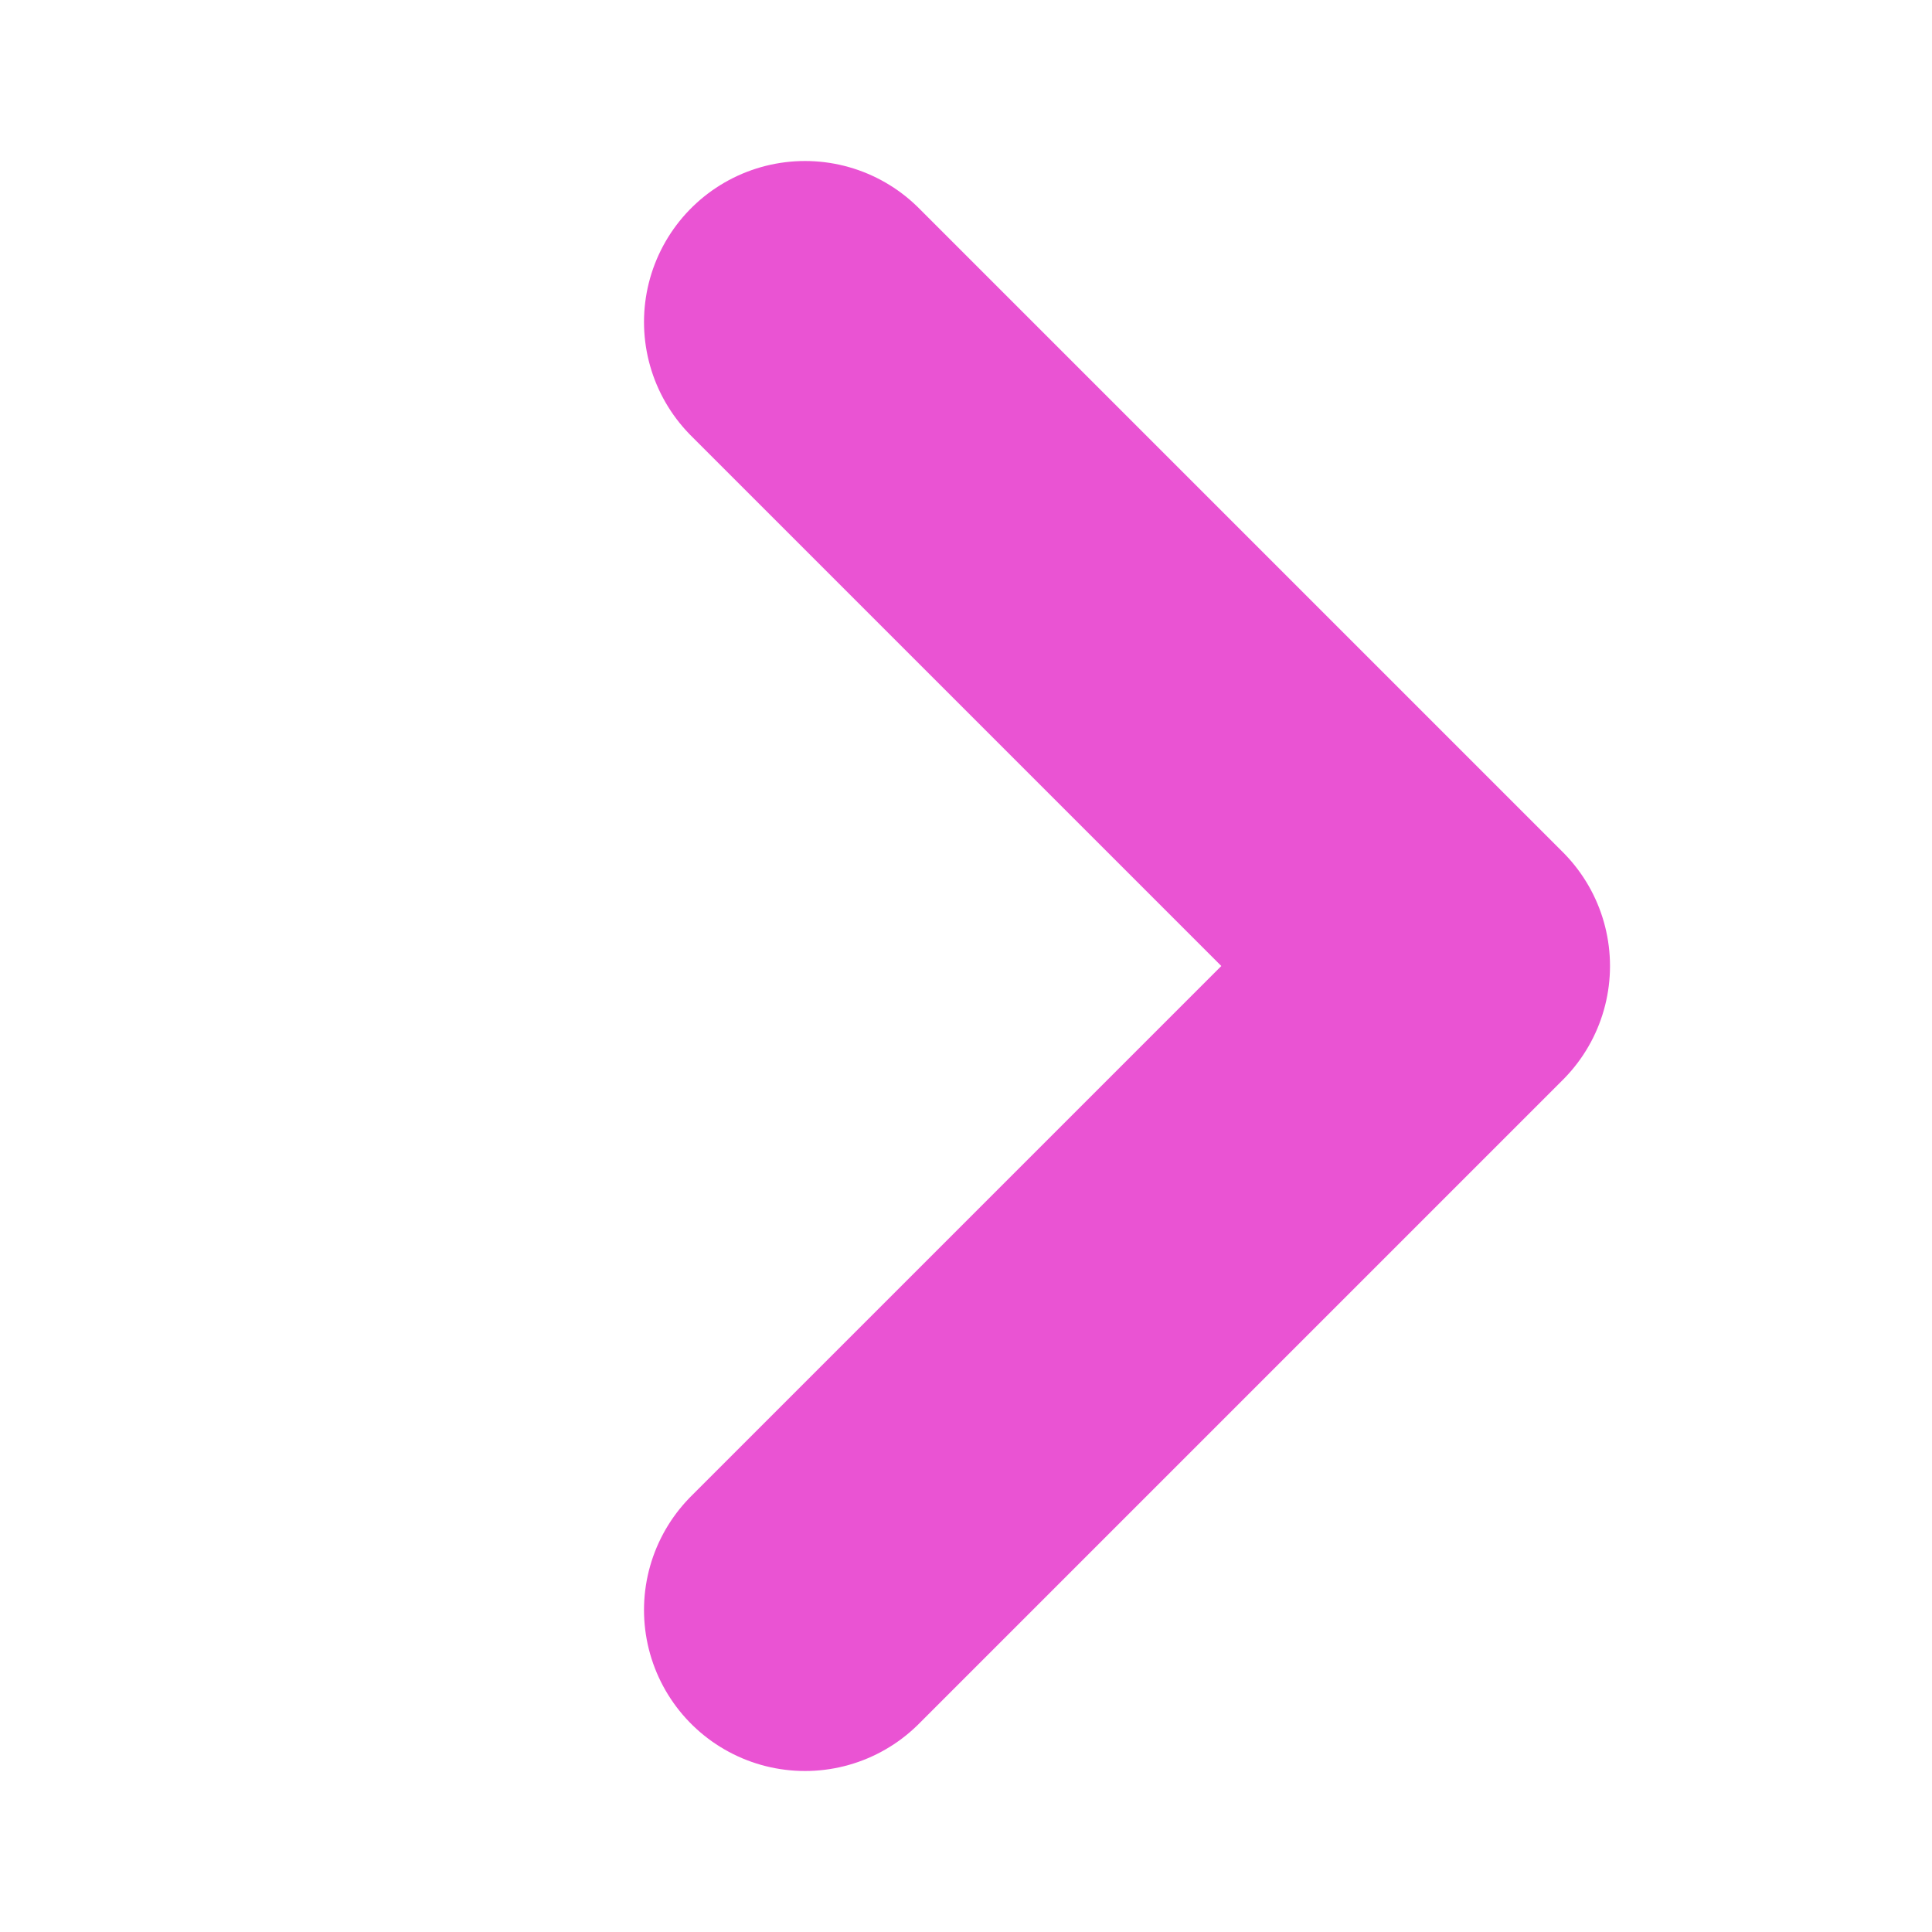 <svg width="12" height="12" viewBox="0 0 12 12" fill="none" xmlns="http://www.w3.org/2000/svg">
<path d="M5 2L9 6L5 10" stroke="#EA53D3" stroke-width="2" stroke-linecap="round" stroke-linejoin="round"/>
</svg>
